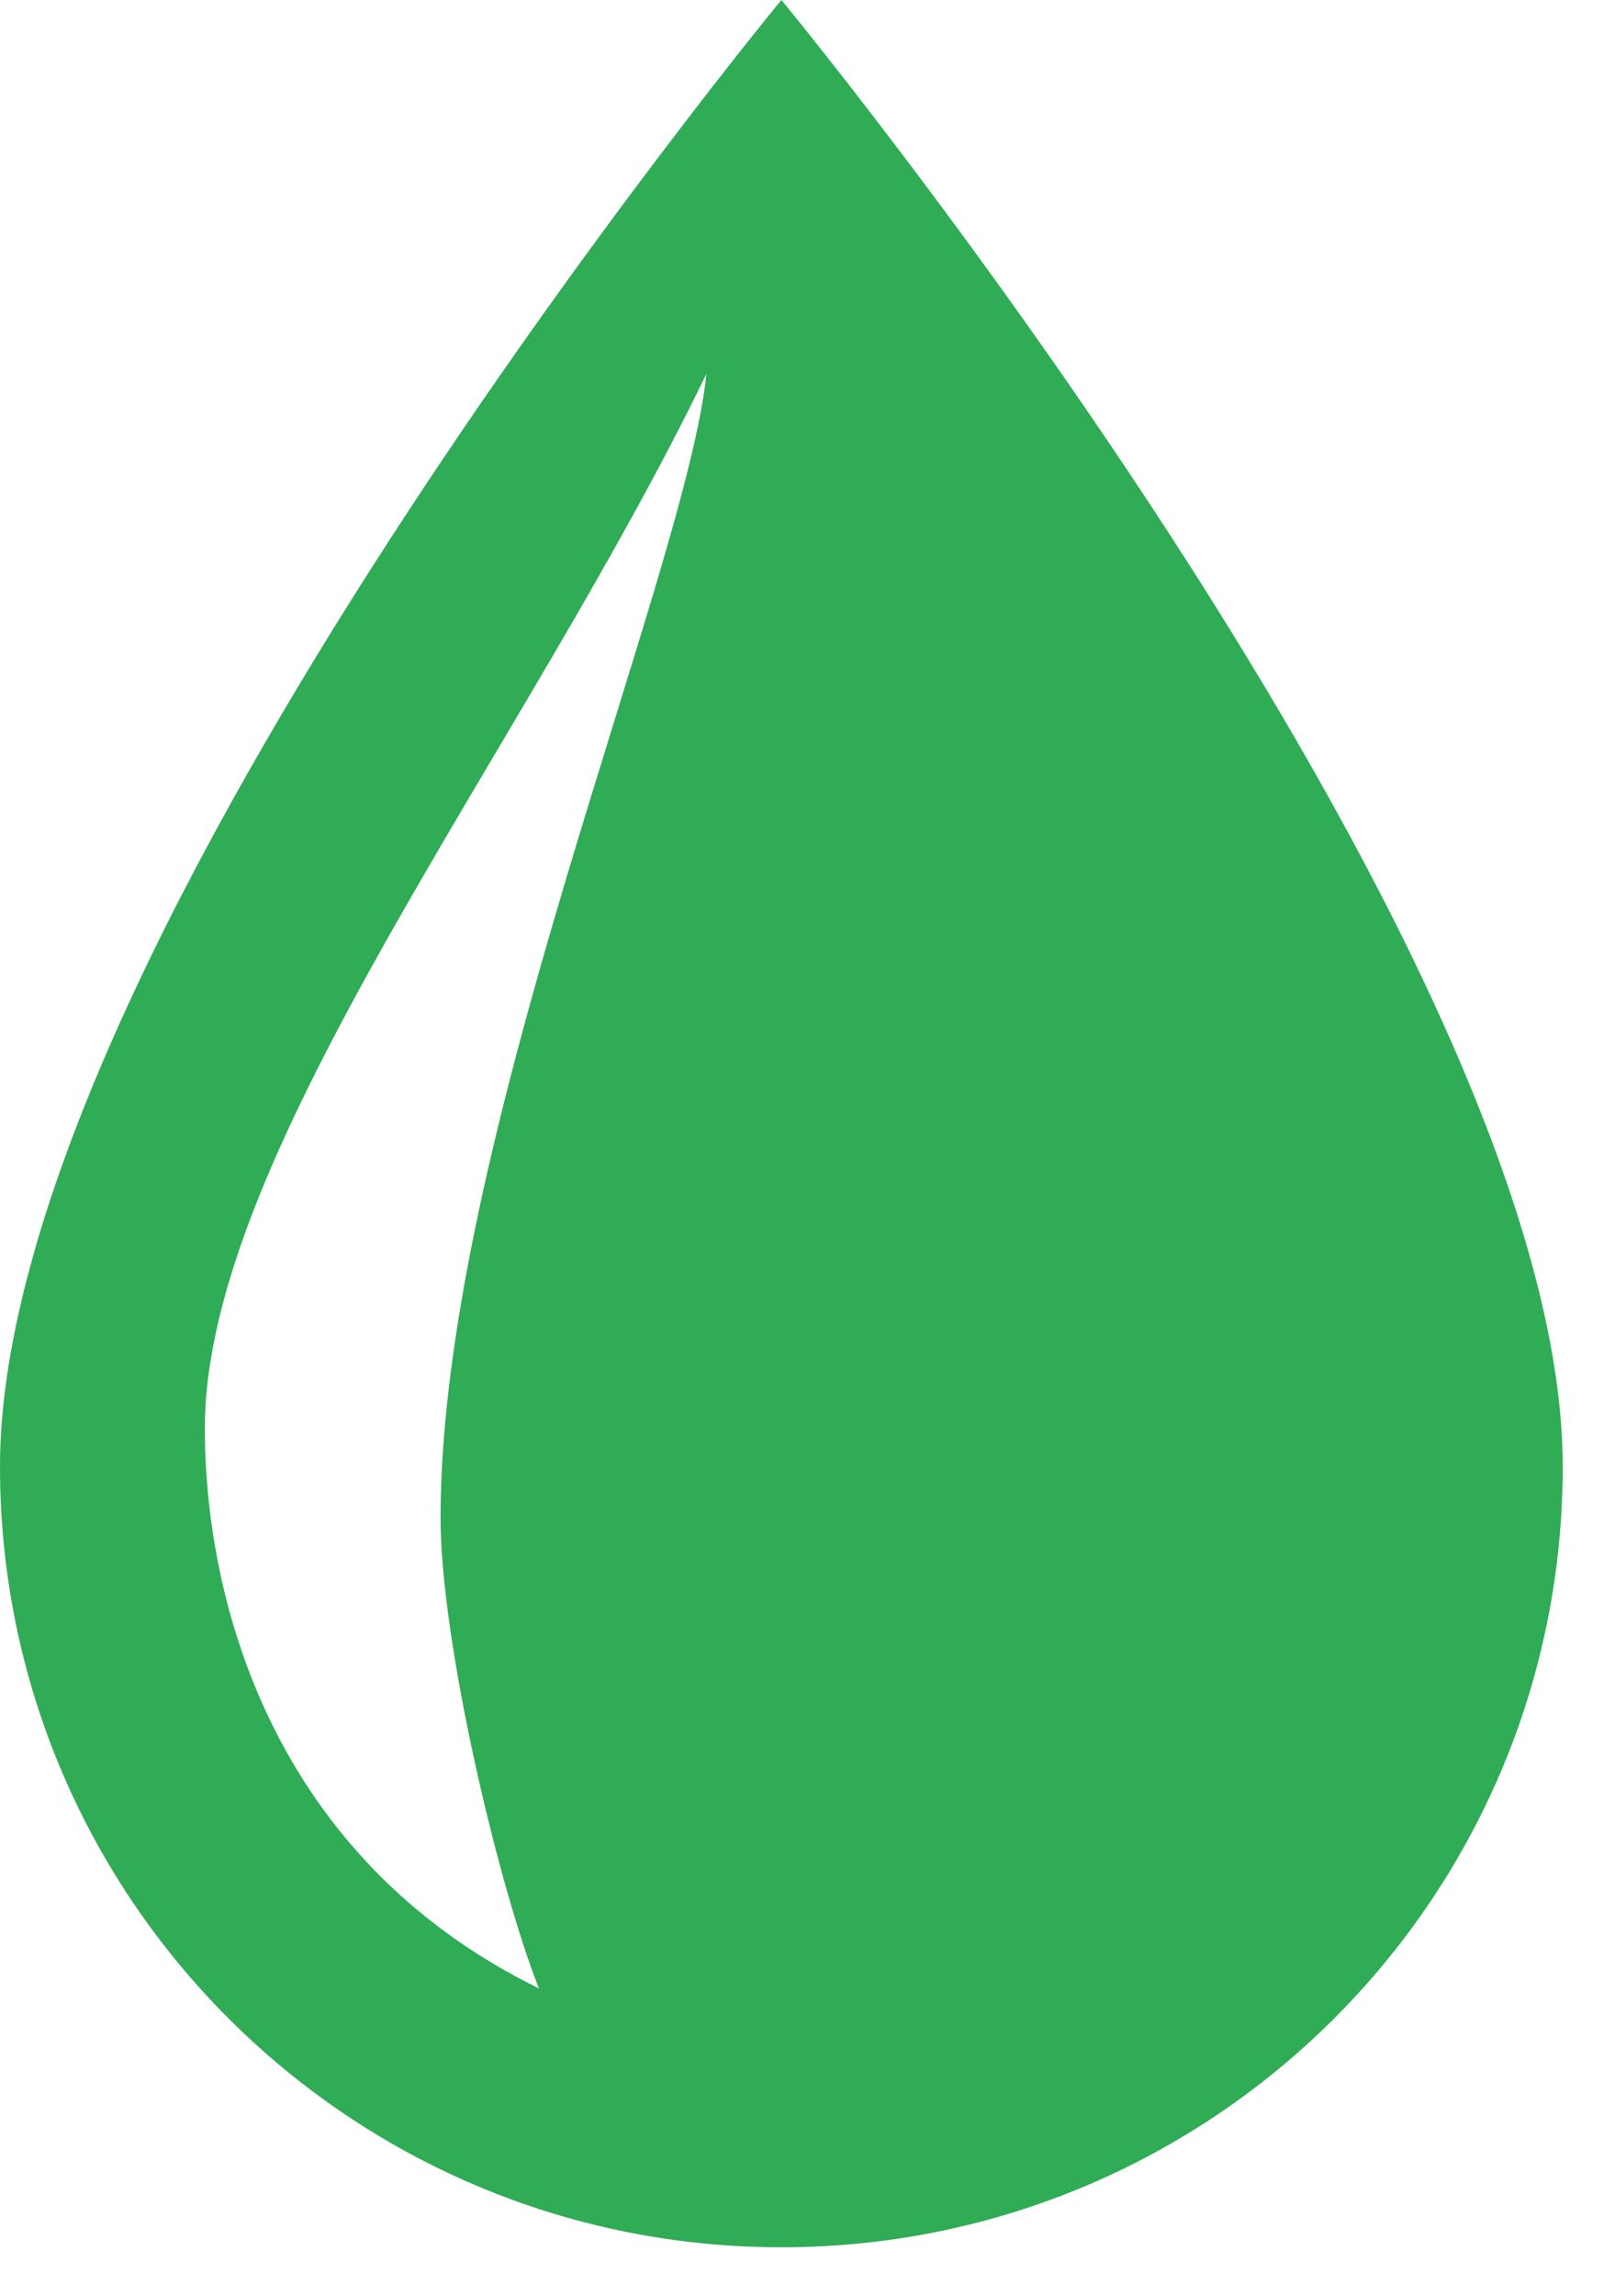 <svg width="19" height="27" xmlns="http://www.w3.org/2000/svg"><path d="M0 17.248C0 11.127 9.193 0 9.193 0s9.192 11.127 9.192 17.248c0 5.073-4.113 9.182-9.192 9.182C4.113 26.43 0 22.321 0 17.248zm6.34 6.137c-.475-1.2-1.157-4.08-1.157-5.535 0-4.408 2.893-11.135 3.128-13.454C6.176 8.81 2.41 13.554 2.41 16.794c0 2.076.822 5.069 3.93 6.591z" fill="#2FAC55" fill-rule="evenodd"/></svg>